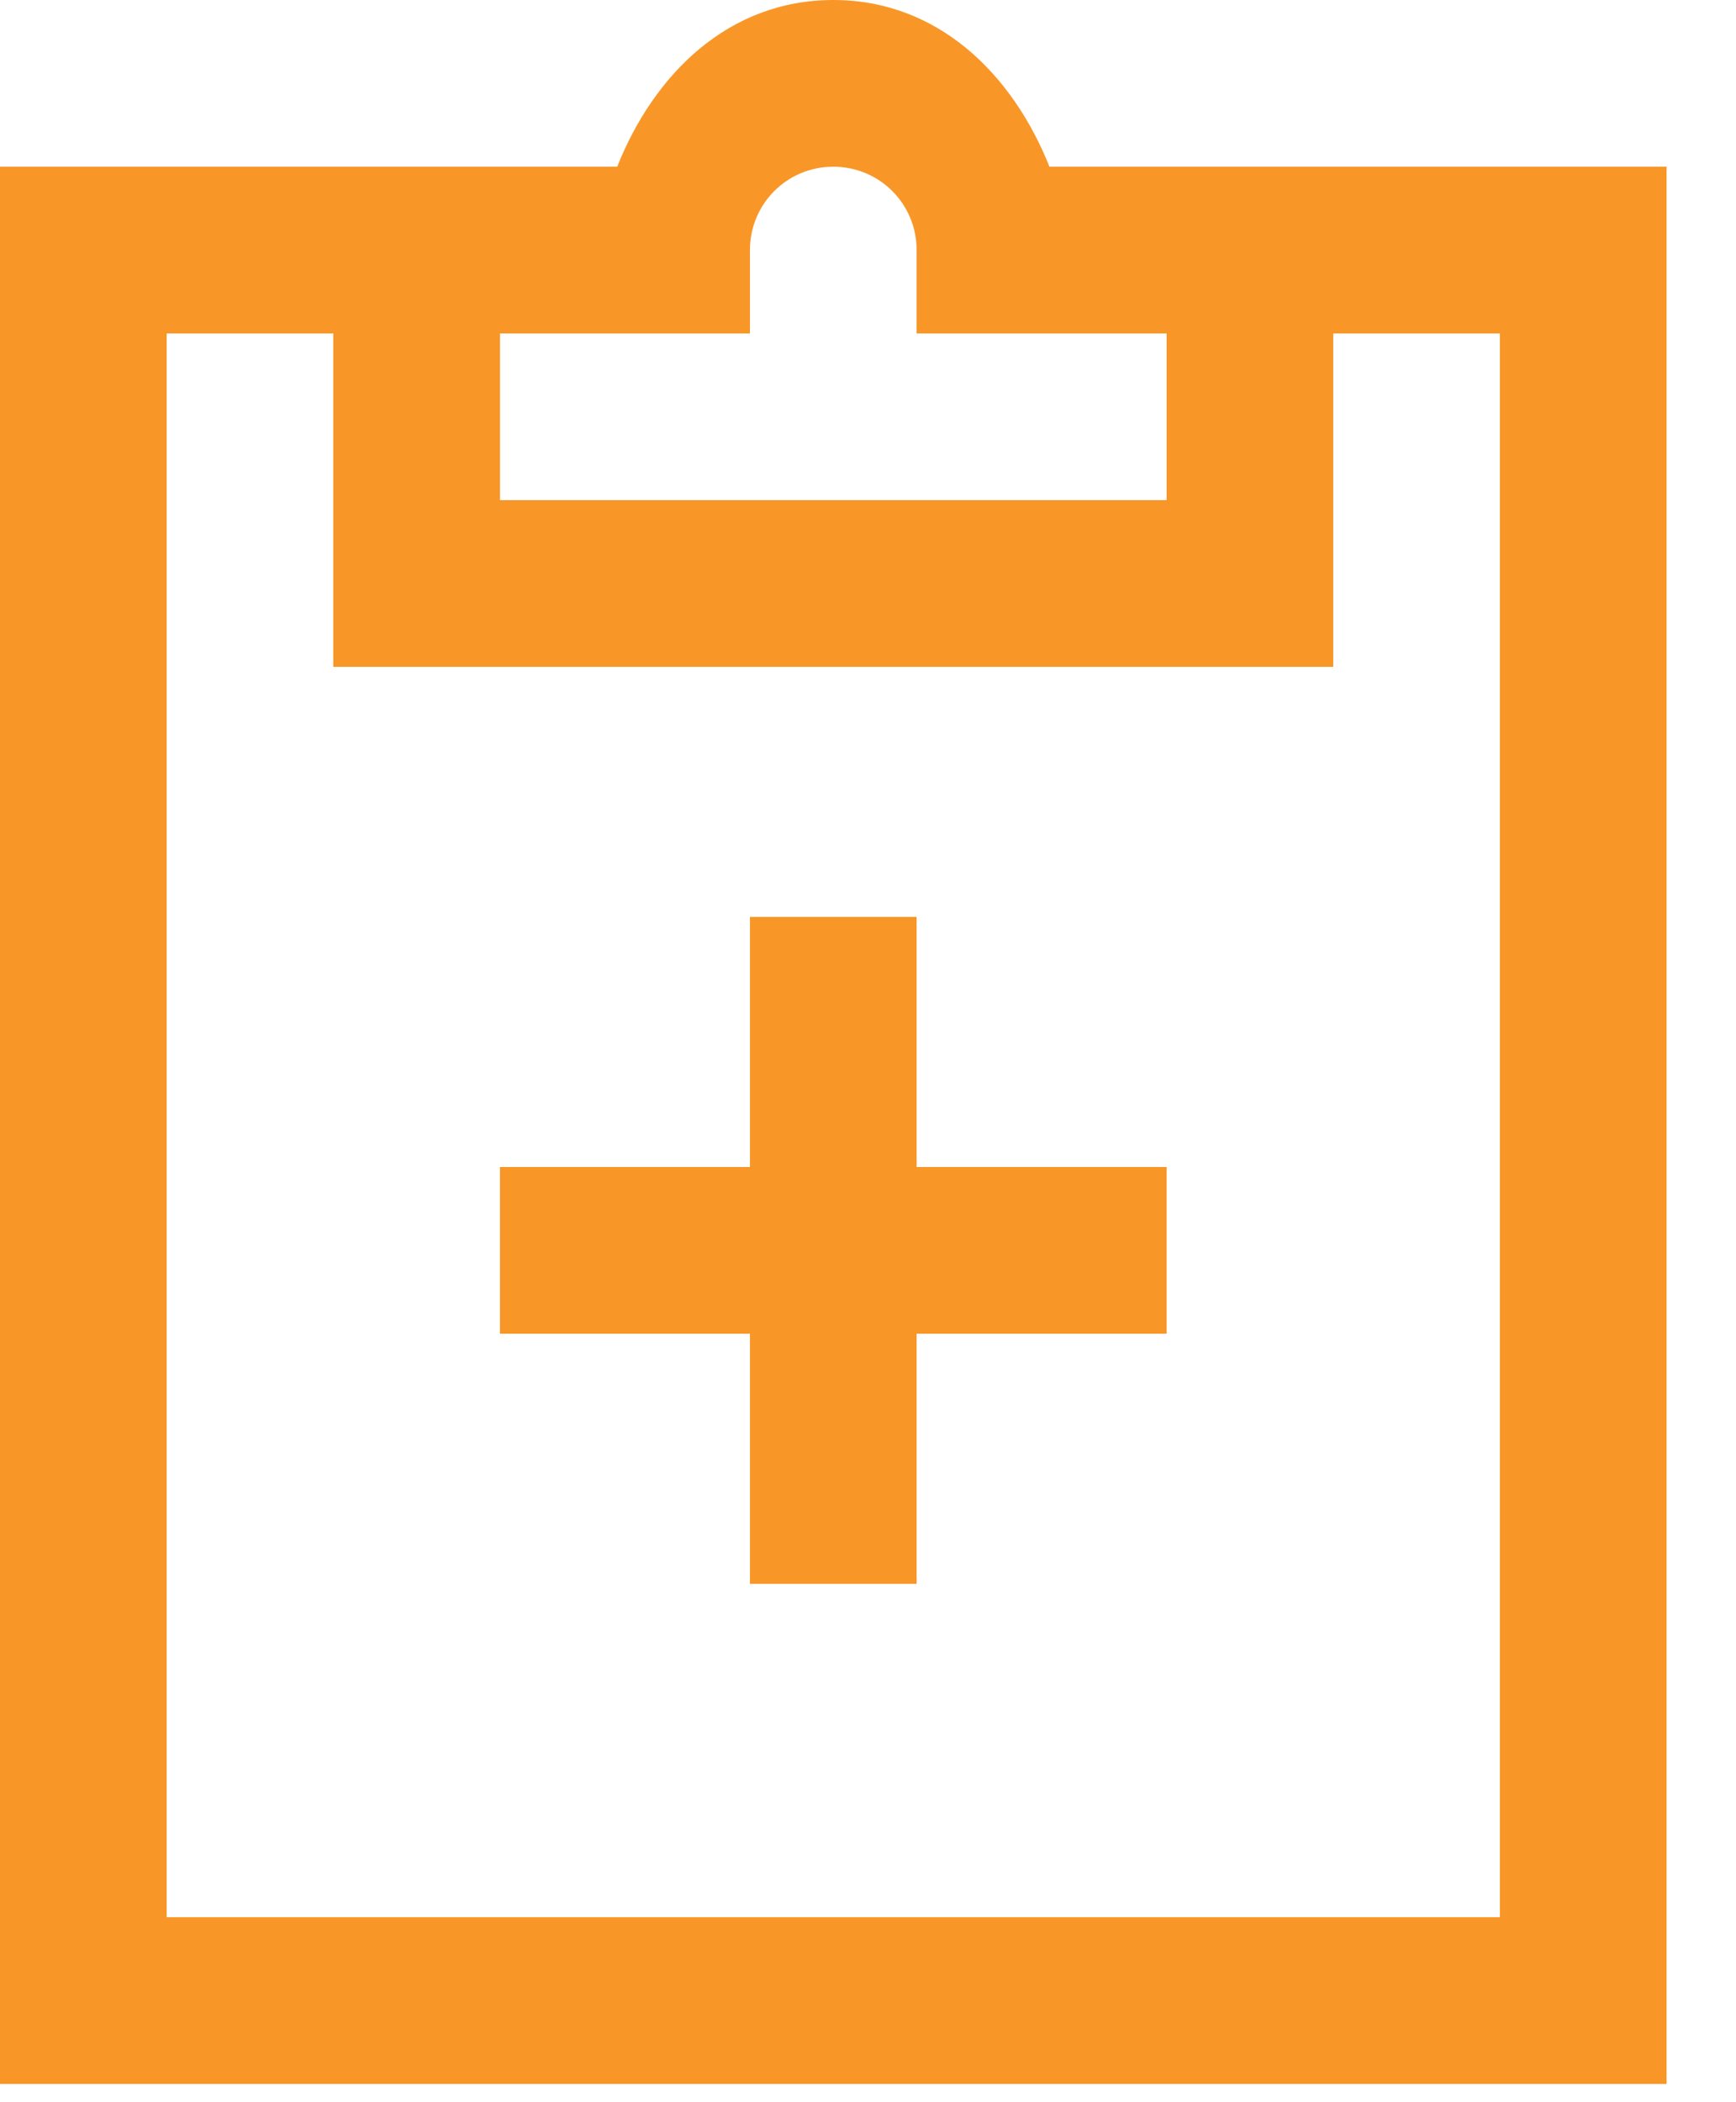 <?xml version="1.0" encoding="UTF-8"?>
<svg width="19px" height="23px" viewBox="0 0 19 23" version="1.1" xmlns="http://www.w3.org/2000/svg" xmlns:xlink="http://www.w3.org/1999/xlink">
    <title>medical chart</title>
    <defs>
        <path d="M9.12,0 C7.973,0 7.157,0.812 6.755,1.824 L0,1.824 L0,22.8 L18.24,22.8 L18.24,1.824 L11.486,1.824 C11.083,0.812 10.267,0 9.12,0 Z M9.12,1.824 C9.626,1.824 10.032,2.23 10.032,2.736 L10.032,3.648 L12.768,3.648 L12.768,5.472 L5.472,5.472 L5.472,3.648 L8.208,3.648 L8.208,2.736 C8.208,2.23 8.614,1.824 9.12,1.824 Z M1.824,3.648 L3.648,3.648 L3.648,7.296 L14.592,7.296 L14.592,3.648 L16.416,3.648 L16.416,20.976 L1.824,20.976 L1.824,3.648 Z M8.208,10.032 L8.208,12.768 L5.472,12.768 L5.472,14.592 L8.208,14.592 L8.208,17.328 L10.032,17.328 L10.032,14.592 L12.768,14.592 L12.768,12.768 L10.032,12.768 L10.032,10.032 L8.208,10.032 Z" id="path-1"></path>
    </defs>
    <g id="Mocks-Internal-Pages---Benefits" stroke="none" stroke-width="1" fill="none" fill-rule="evenodd">
        <g id="Mocks---Healthy-Blue-Specialty-Pharmacy" transform="translate(-971, -1290)">
            <g id="intro" transform="translate(166, 927)">
                <g id="recognition" transform="translate(477, 363)">
                    <g id="Iconography/Checkmark-Copy" transform="translate(328, 0)">
                        <mask id="mask-2" fill="white">
                            <use xlink:href="#path-1"></use>
                        </mask>
                        <use id="medical-chart" fill="#F89728" xlink:href="#path-1"></use>
                    </g>
                </g>
            </g>
        </g>
    </g>
</svg>